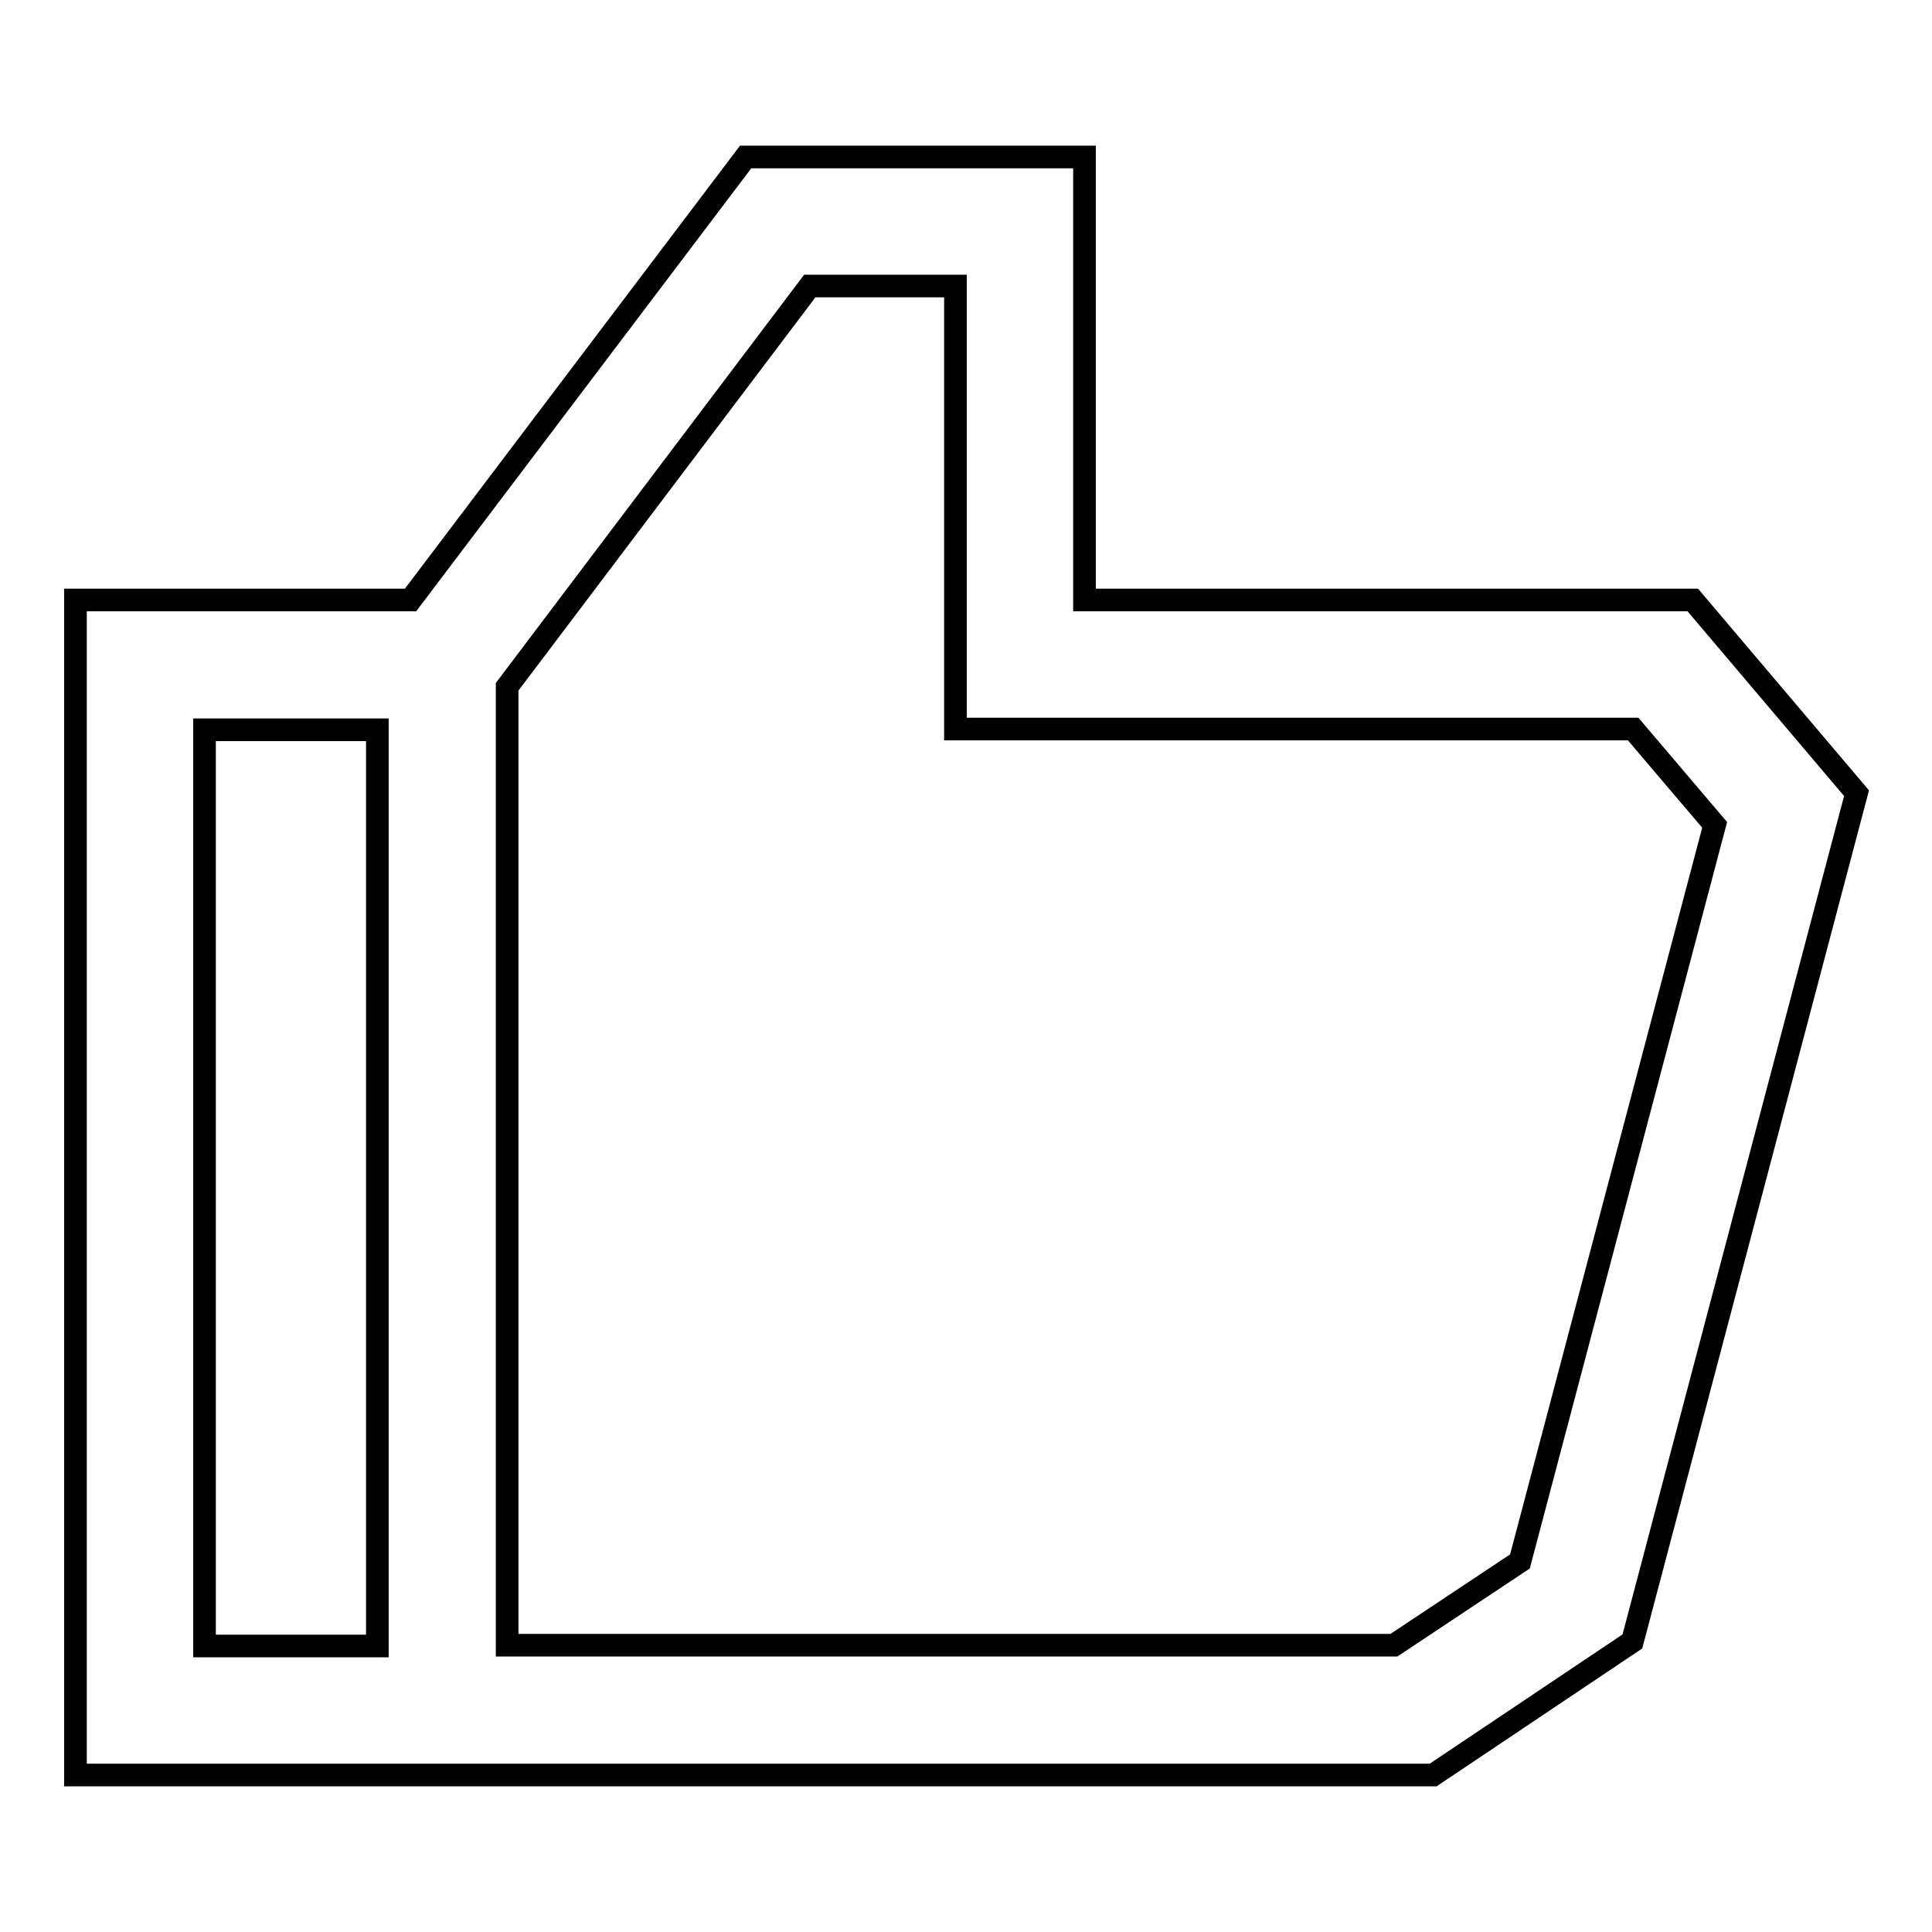 <?xml version="1.0" encoding="utf-8"?>
<!-- Svg Vector Icons : http://www.onlinewebfonts.com/icon -->
<!DOCTYPE svg PUBLIC "-//W3C//DTD SVG 1.1//EN" "http://www.w3.org/Graphics/SVG/1.1/DTD/svg11.dtd">
<svg version="1.1" xmlns="http://www.w3.org/2000/svg" xmlns:xlink="http://www.w3.org/1999/xlink" x="0px" y="0px" viewBox="0 0 256 256" enable-background="new 0 0 256 256" xml:space="preserve">
<g><g><g><g><path stroke-width="3" fill-opacity="0" stroke="#000000"  d="M10,235.2h40.1h17.1h122.7l26.4-17.7L246,105.1l-21.7-25.6h-80.6V20.8H98.8L54.4,79.5H10V235.2z M107.3,37.9h19.3v58.7h89.8l10.8,12.7l-25.8,97.6l-16.7,11.1H67.2V91L107.3,37.9z M27.1,96.7h22.9v121.4H27.1V96.7z"/></g></g><g></g><g></g><g></g><g></g><g></g><g></g><g></g><g></g><g></g><g></g><g></g><g></g><g></g><g></g><g></g></g></g>
</svg>